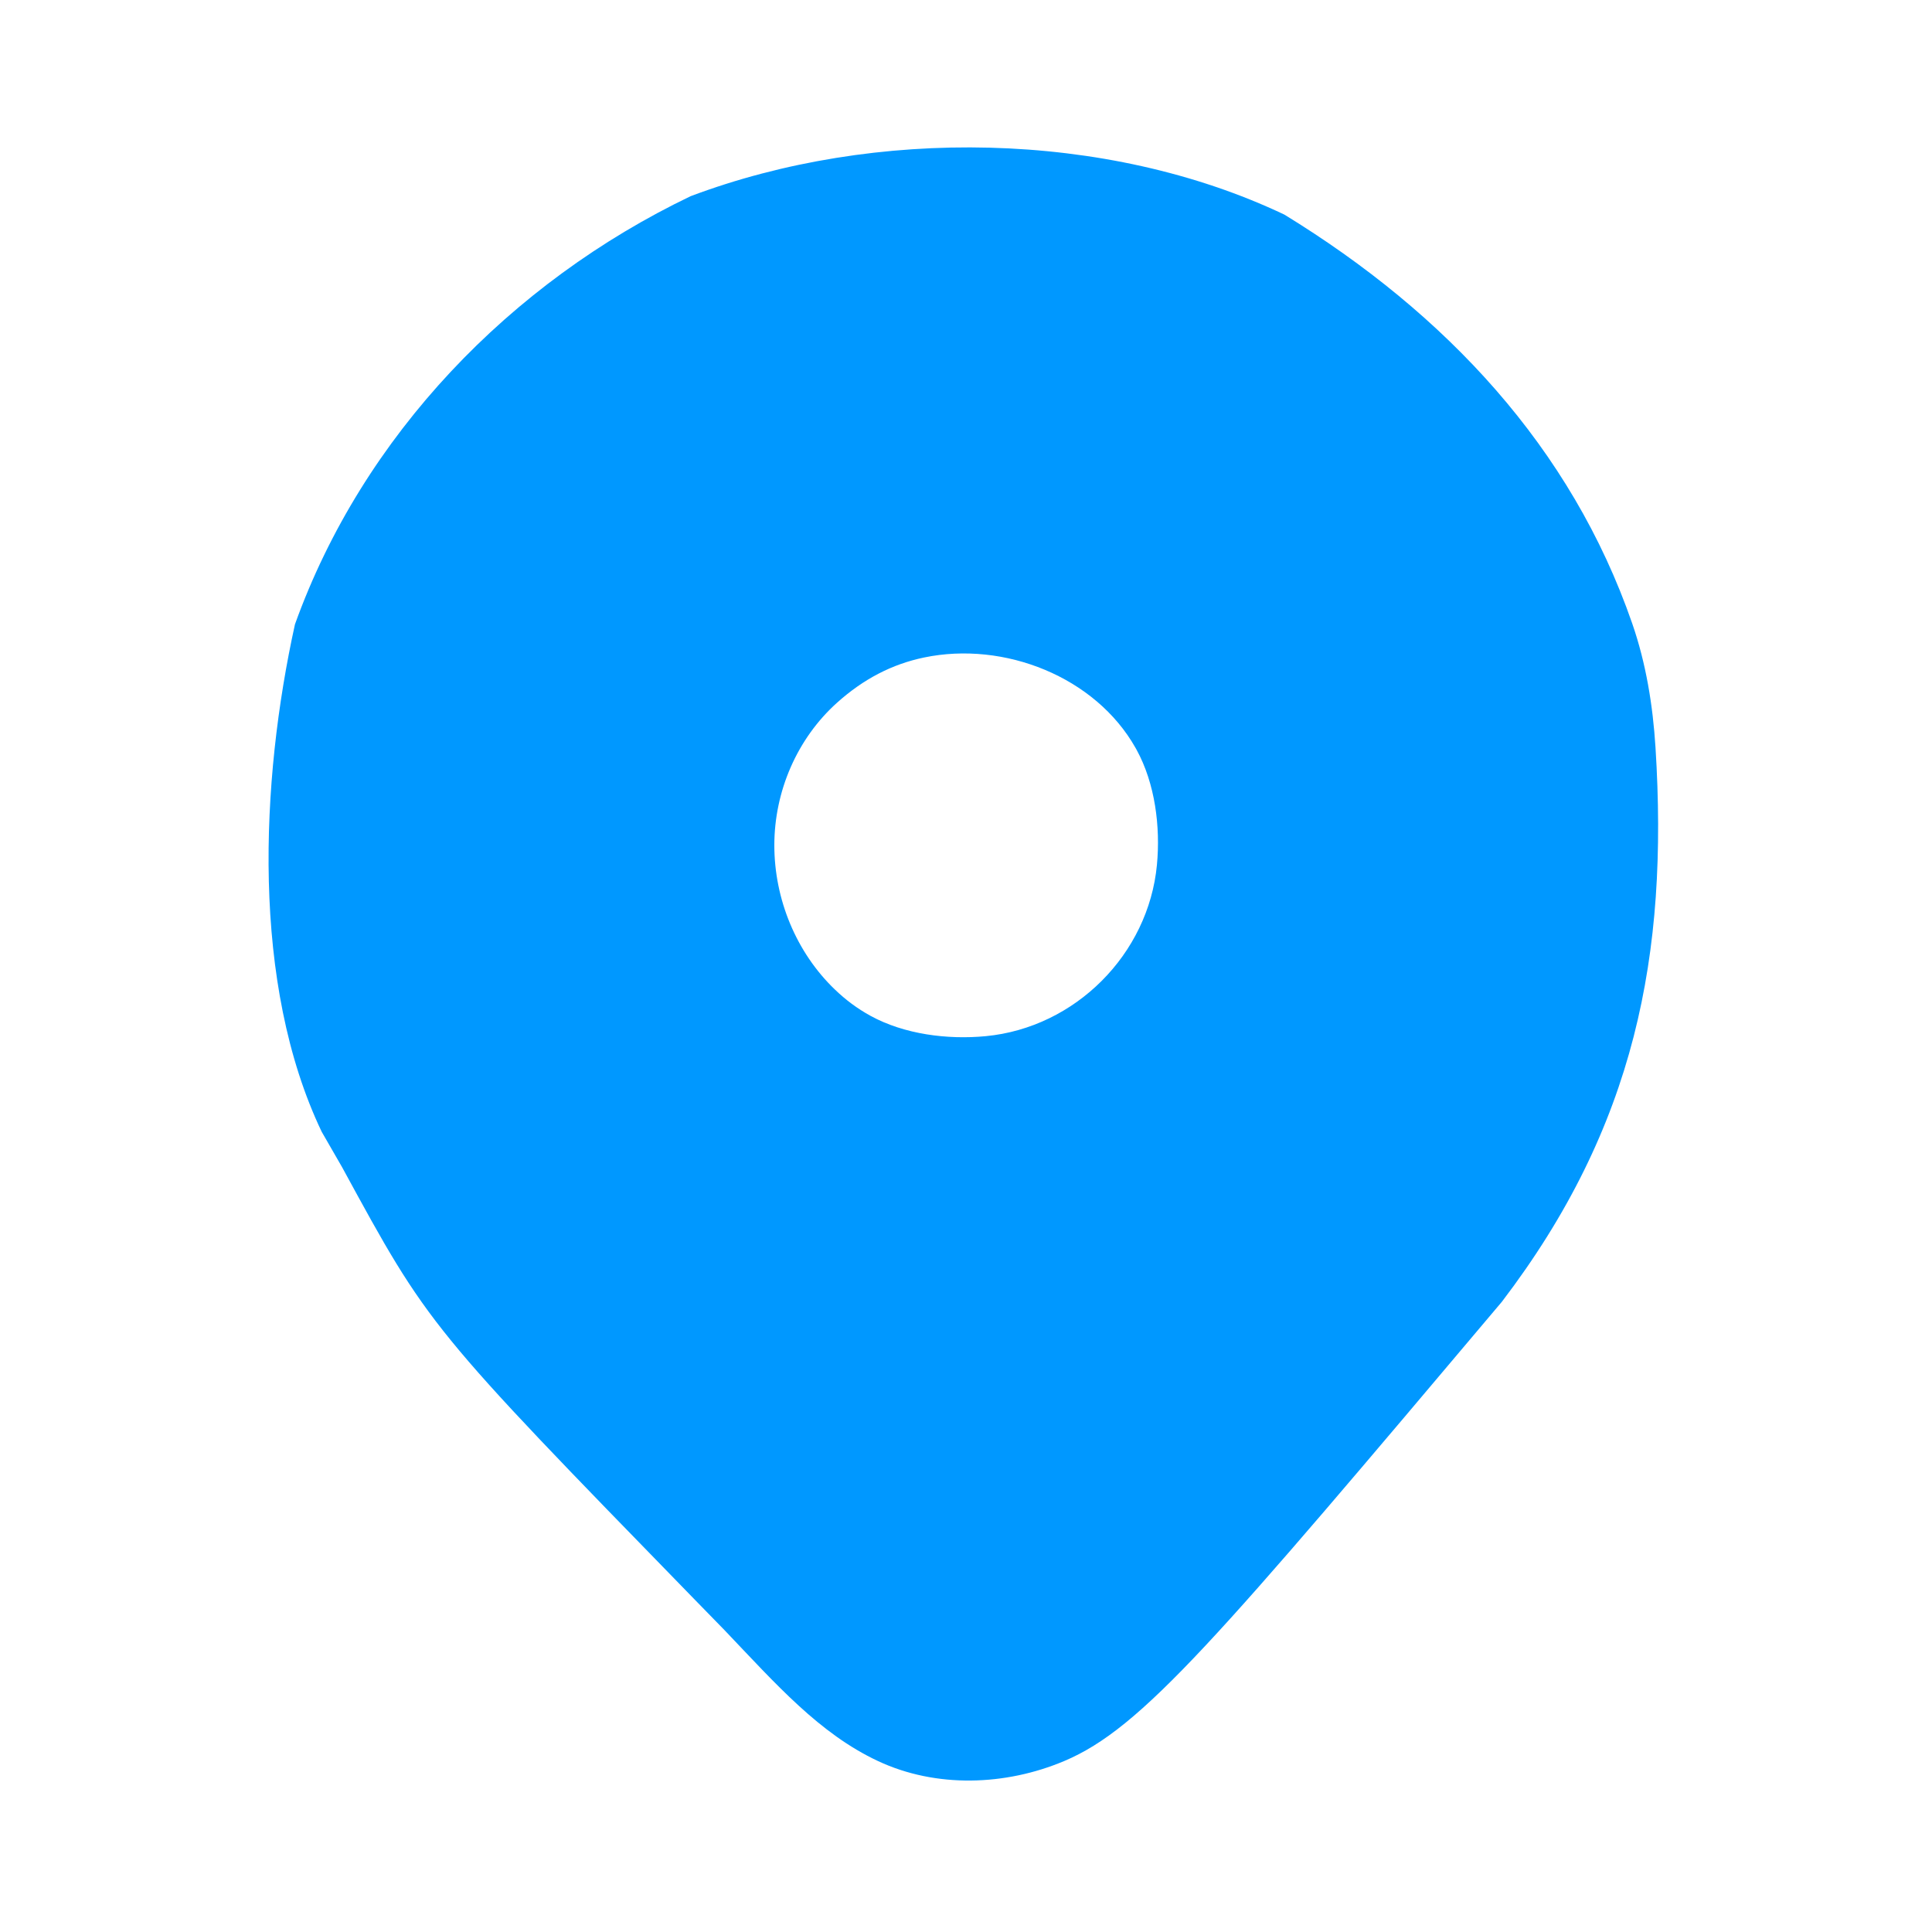 <svg width="96" height="96" viewBox="0 0 96 96" fill="none" xmlns="http://www.w3.org/2000/svg">
<path d="M63.82 10.664C71.846 15.582 78.071 22.229 81.103 30.977C81.79 32.961 82.129 35.047 82.261 37.143C82.909 47.444 81.257 55.992 74.625 64.687C60.453 81.479 56.747 85.872 52.885 87.503C49.957 88.739 46.511 88.855 43.632 87.508C40.713 86.142 38.569 83.694 36 81C35.246 80.227 35.246 80.227 34.477 79.439C21.314 65.923 21.314 65.923 17 58C16.497 57.128 16.497 57.128 15.985 56.238C12.473 48.879 12.936 38.827 14.656 31.023C18.032 21.625 25.375 14.04 34.313 9.75C43.458 6.305 54.963 6.459 63.82 10.664ZM41.597 34.913C39.605 36.699 38.476 39.324 38.476 42C38.476 44.675 39.559 47.324 41.491 49.175C42.02 49.682 42.591 50.111 43.255 50.476C44.93 51.394 47.076 51.668 48.977 51.487C53.423 51.065 57.065 47.423 57.487 42.977C57.668 41.075 57.394 38.93 56.476 37.255C56.459 37.224 56.443 37.194 56.426 37.165C54.43 33.627 49.897 31.843 45.92 32.67C44.329 33.001 42.912 33.734 41.597 34.913Z" fill="#0098FF"/>
</svg>
